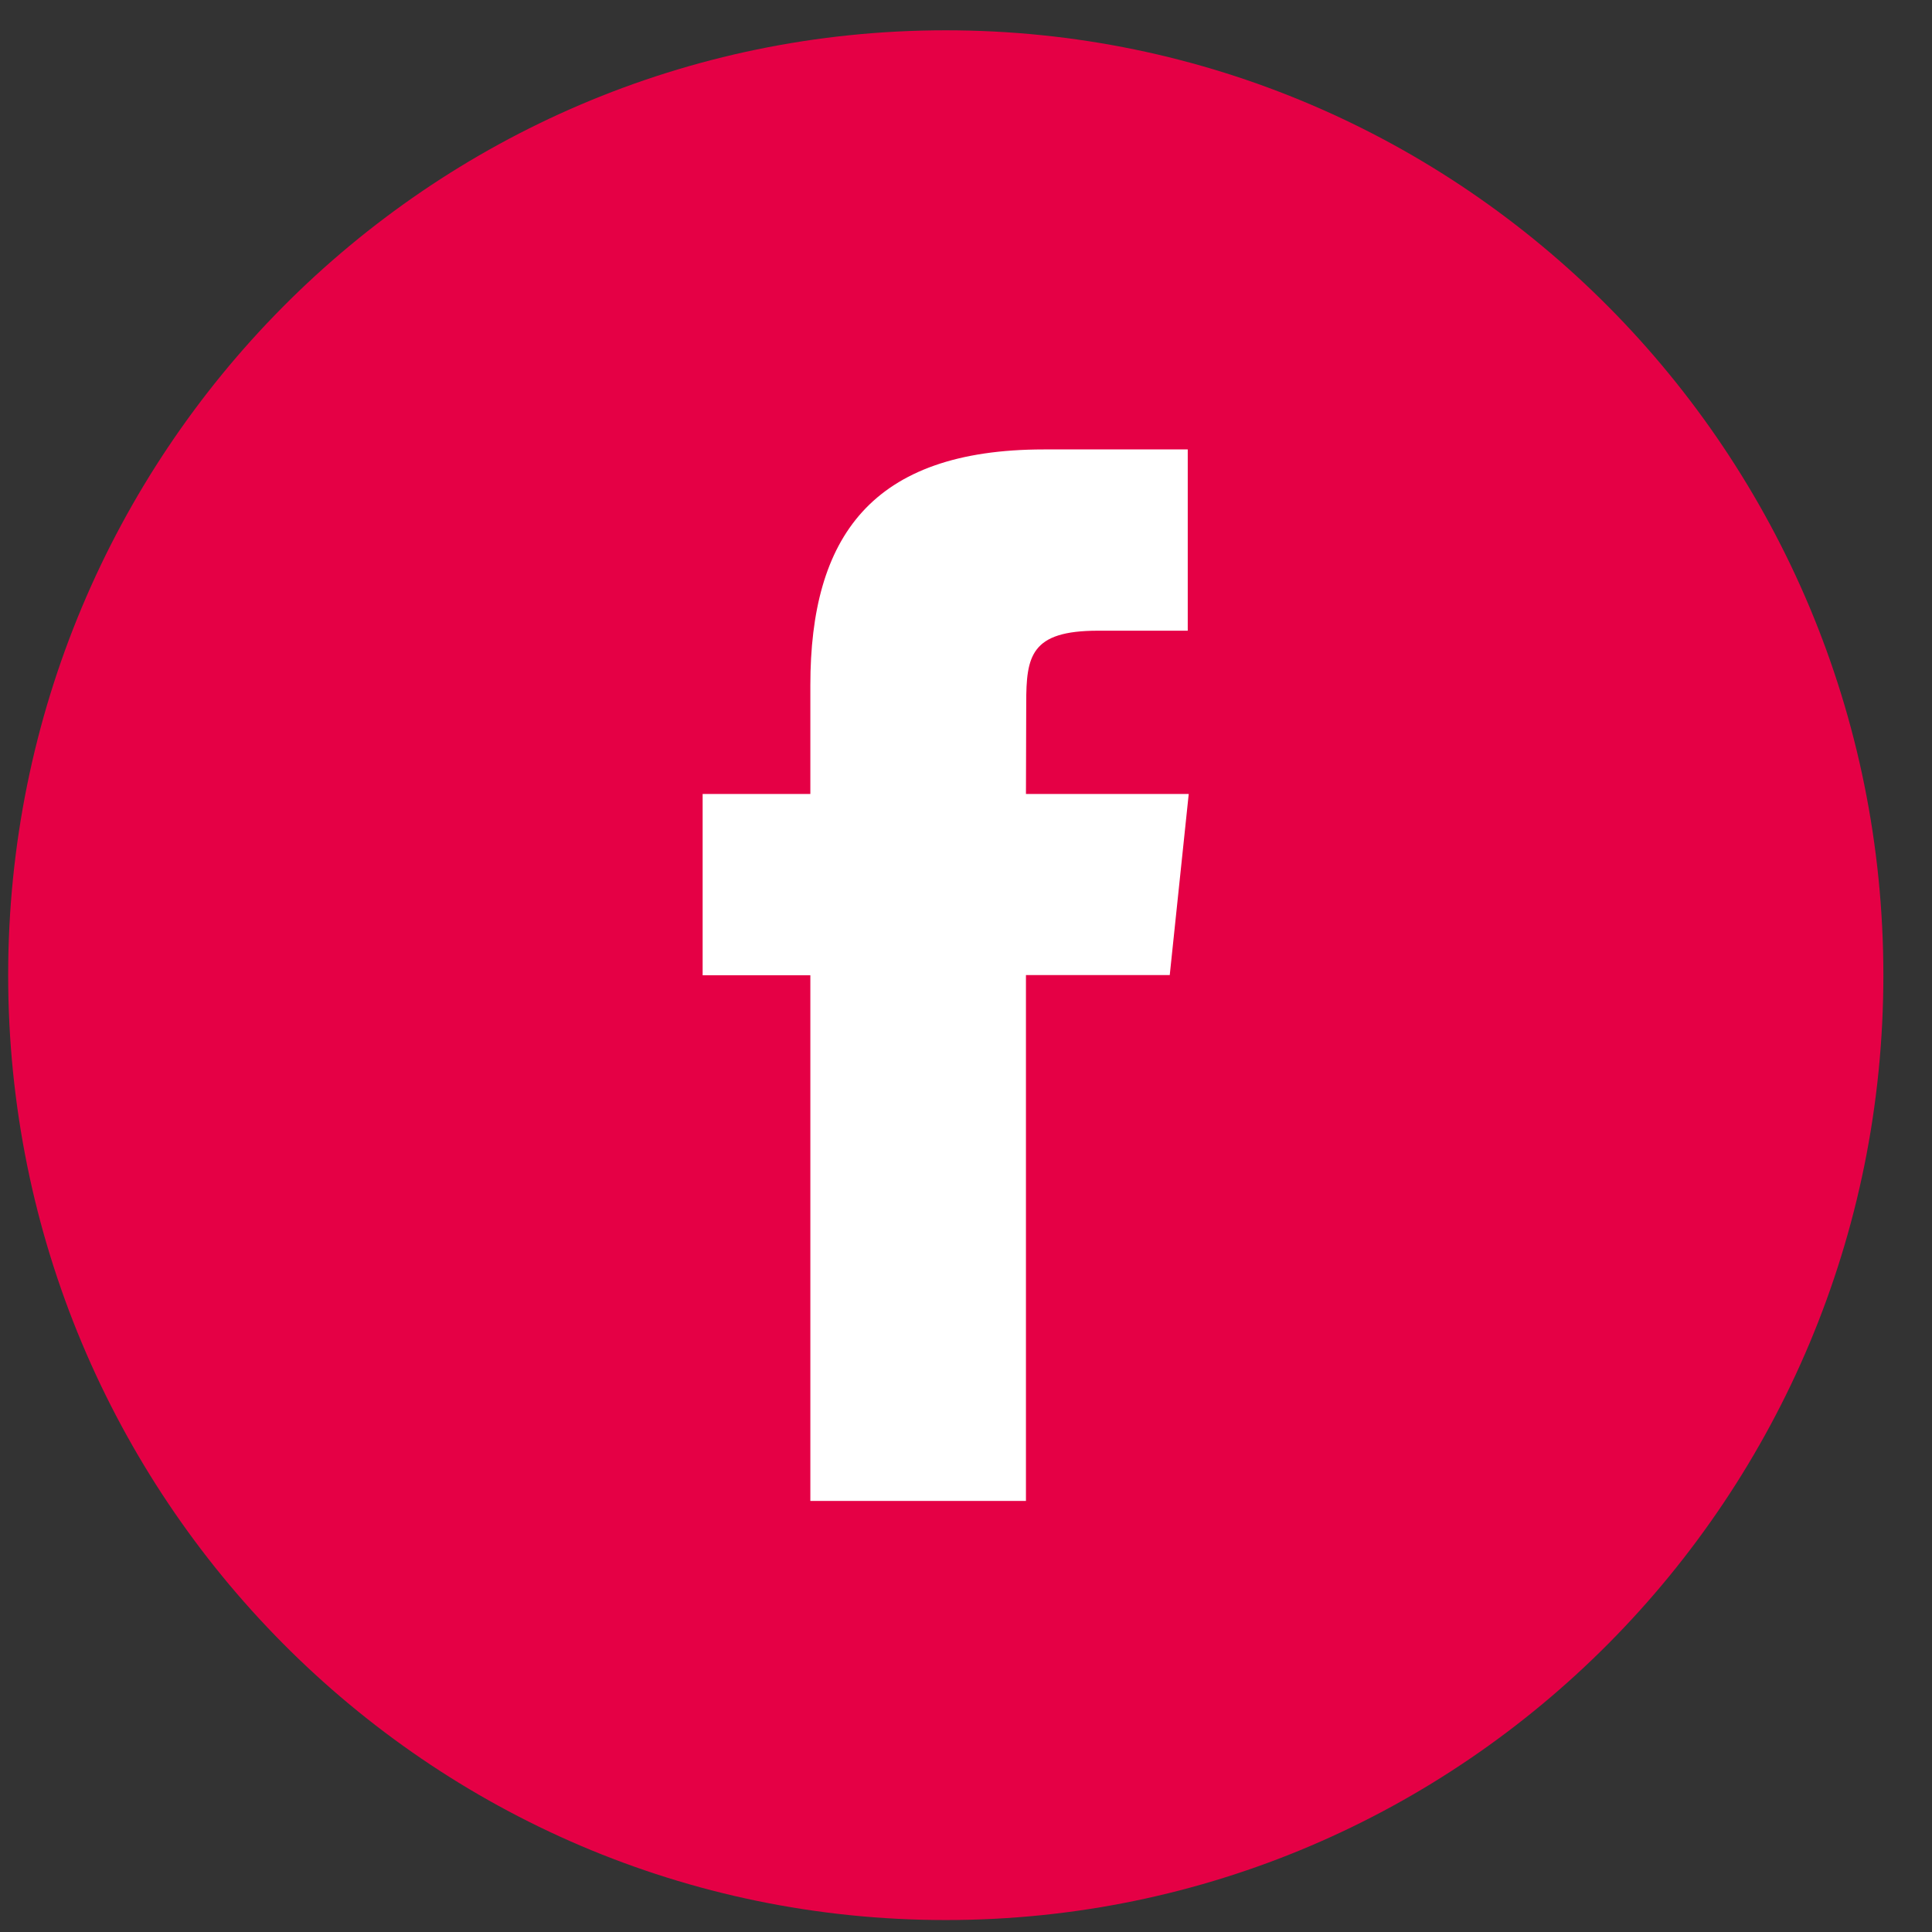 <?xml version="1.0" encoding="UTF-8" standalone="no"?>
<svg
   xmlns:dc="http://purl.org/dc/elements/1.1/"
   xmlns:cc="http://creativecommons.org/ns#"
   xmlns:rdf="http://www.w3.org/1999/02/22-rdf-syntax-ns#"
   xmlns:svg="http://www.w3.org/2000/svg"
   xmlns="http://www.w3.org/2000/svg"
   id="svg6128"
   version="1.1"
   viewBox="0 0 50 50"
   height="50mm"
   width="50mm">
  <rect x="0" y="0" width="50" height="50" fill="#333333" stroke="none"/>
  <defs
     id="defs6122">
    <clipPath
       id="clipPath1456"
       clipPathUnits="userSpaceOnUse">
      <path
         style="clip-rule:evenodd"
         id="path1454"
         d="M 0,0 H 287 V -144.73 H 0 Z" />
    </clipPath>
    <clipPath
       id="clipPath1466"
       clipPathUnits="userSpaceOnUse">
      <path
         id="path1464"
         d="M 0,-144.73 H 1440 V 144.73 H 0 Z" />
    </clipPath>
    <clipPath
       id="clipPath1470"
       clipPathUnits="userSpaceOnUse">
      <path
         style="clip-rule:evenodd"
         id="path1468"
         d="M 0,0 H 156.396 V -45.738 H 0 Z" />
    </clipPath>
    <clipPath
       id="clipPath1474"
       clipPathUnits="userSpaceOnUse">
      <path
         id="path1472"
         d="M 0,-45.738 H 1440 V 45.738 H 0 Z" />
    </clipPath>
    <clipPath
       id="clipPath2208"
       clipPathUnits="userSpaceOnUse">
      <path
         style="clip-rule:evenodd"
         id="path2206"
         d="M 0,0 H 36.056 V -36.328 H 0 Z" />
    </clipPath>
    <clipPath
       id="clipPath2218"
       clipPathUnits="userSpaceOnUse">
      <path
         id="path2216"
         d="M 0,-36.328 H 1440 V 36.328 H 0 Z" />
    </clipPath>
    <clipPath
       id="clipPath2250"
       clipPathUnits="userSpaceOnUse">
      <path
         style="clip-rule:evenodd"
         id="path2248"
         d="M 0,0 H 36.056 V -36.328 H 0 Z" />
    </clipPath>
    <clipPath
       id="clipPath2260"
       clipPathUnits="userSpaceOnUse">
      <path
         id="path2258"
         d="M 0,-36.328 H 1440 V 36.328 H 0 Z" />
    </clipPath>
  </defs>
  <g
     transform="translate(0,-247)"
     id="layer1">
    <g
       id="g2198"
       transform="matrix(1.346,0,0,-1.346,-1542.866,944.124)">
      <g
         transform="translate(1146.417,517.329)"
         id="g2200">
        <g
           id="g2202">
          <g
             clip-path="url(#clipPath2208)"
             id="g2204">
            <g
               transform="matrix(1.713,0,0,1.711,0,-62.146)"
               id="g2210">
              <g
                 id="g2212">
                <g
                   id="g2214" />
                <g
                   id="g2238">
                  <g
                     id="g2236"
                     clip-path="url(#clipPath2218)">
                    <g
                       id="g2226"
                       transform="translate(0,36.328)">
                      <g
                         id="g2224">
                        <g
                           id="g2222">
                          <path
                             id="path2220"
                             style="fill:#e50045;fill-opacity:1;fill-rule:nonzero;stroke:none"
                             d="M 10.524,0 C 4.711,0 0,-4.753 0,-10.618 c 0,-5.864 4.711,-10.618 10.524,-10.618 5.812,0 10.524,4.754 10.524,10.618 C 21.047,-4.753 16.336,0 10.524,0 Z" />
                        </g>
                      </g>
                    </g>
                    <g
                       id="g2234"
                       transform="translate(7.795,31.618)">
                      <g
                         id="g2232">
                        <g
                           id="g2230">
                          <path
                             id="path2228"
                             style="fill:#ffffff;fill-opacity:1;fill-rule:nonzero;stroke:none"
                             d="m 1.209,-11.816 h 2.42 v 5.909 H 5.243 L 5.456,-3.872 H 3.629 l 0.003,1.019 c 0,0.531 0.05,0.816 0.805,0.816 H 5.445 V 0 H 3.831 C 1.891,0 1.209,-0.988 1.209,-2.649 V -3.872 H 0 v -2.037 h 1.209 z" />
                        </g>
                      </g>
                    </g>
                  </g>
                </g>
              </g>
            </g>
          </g>
        </g>
      </g>
    </g>
  </g>
</svg>
